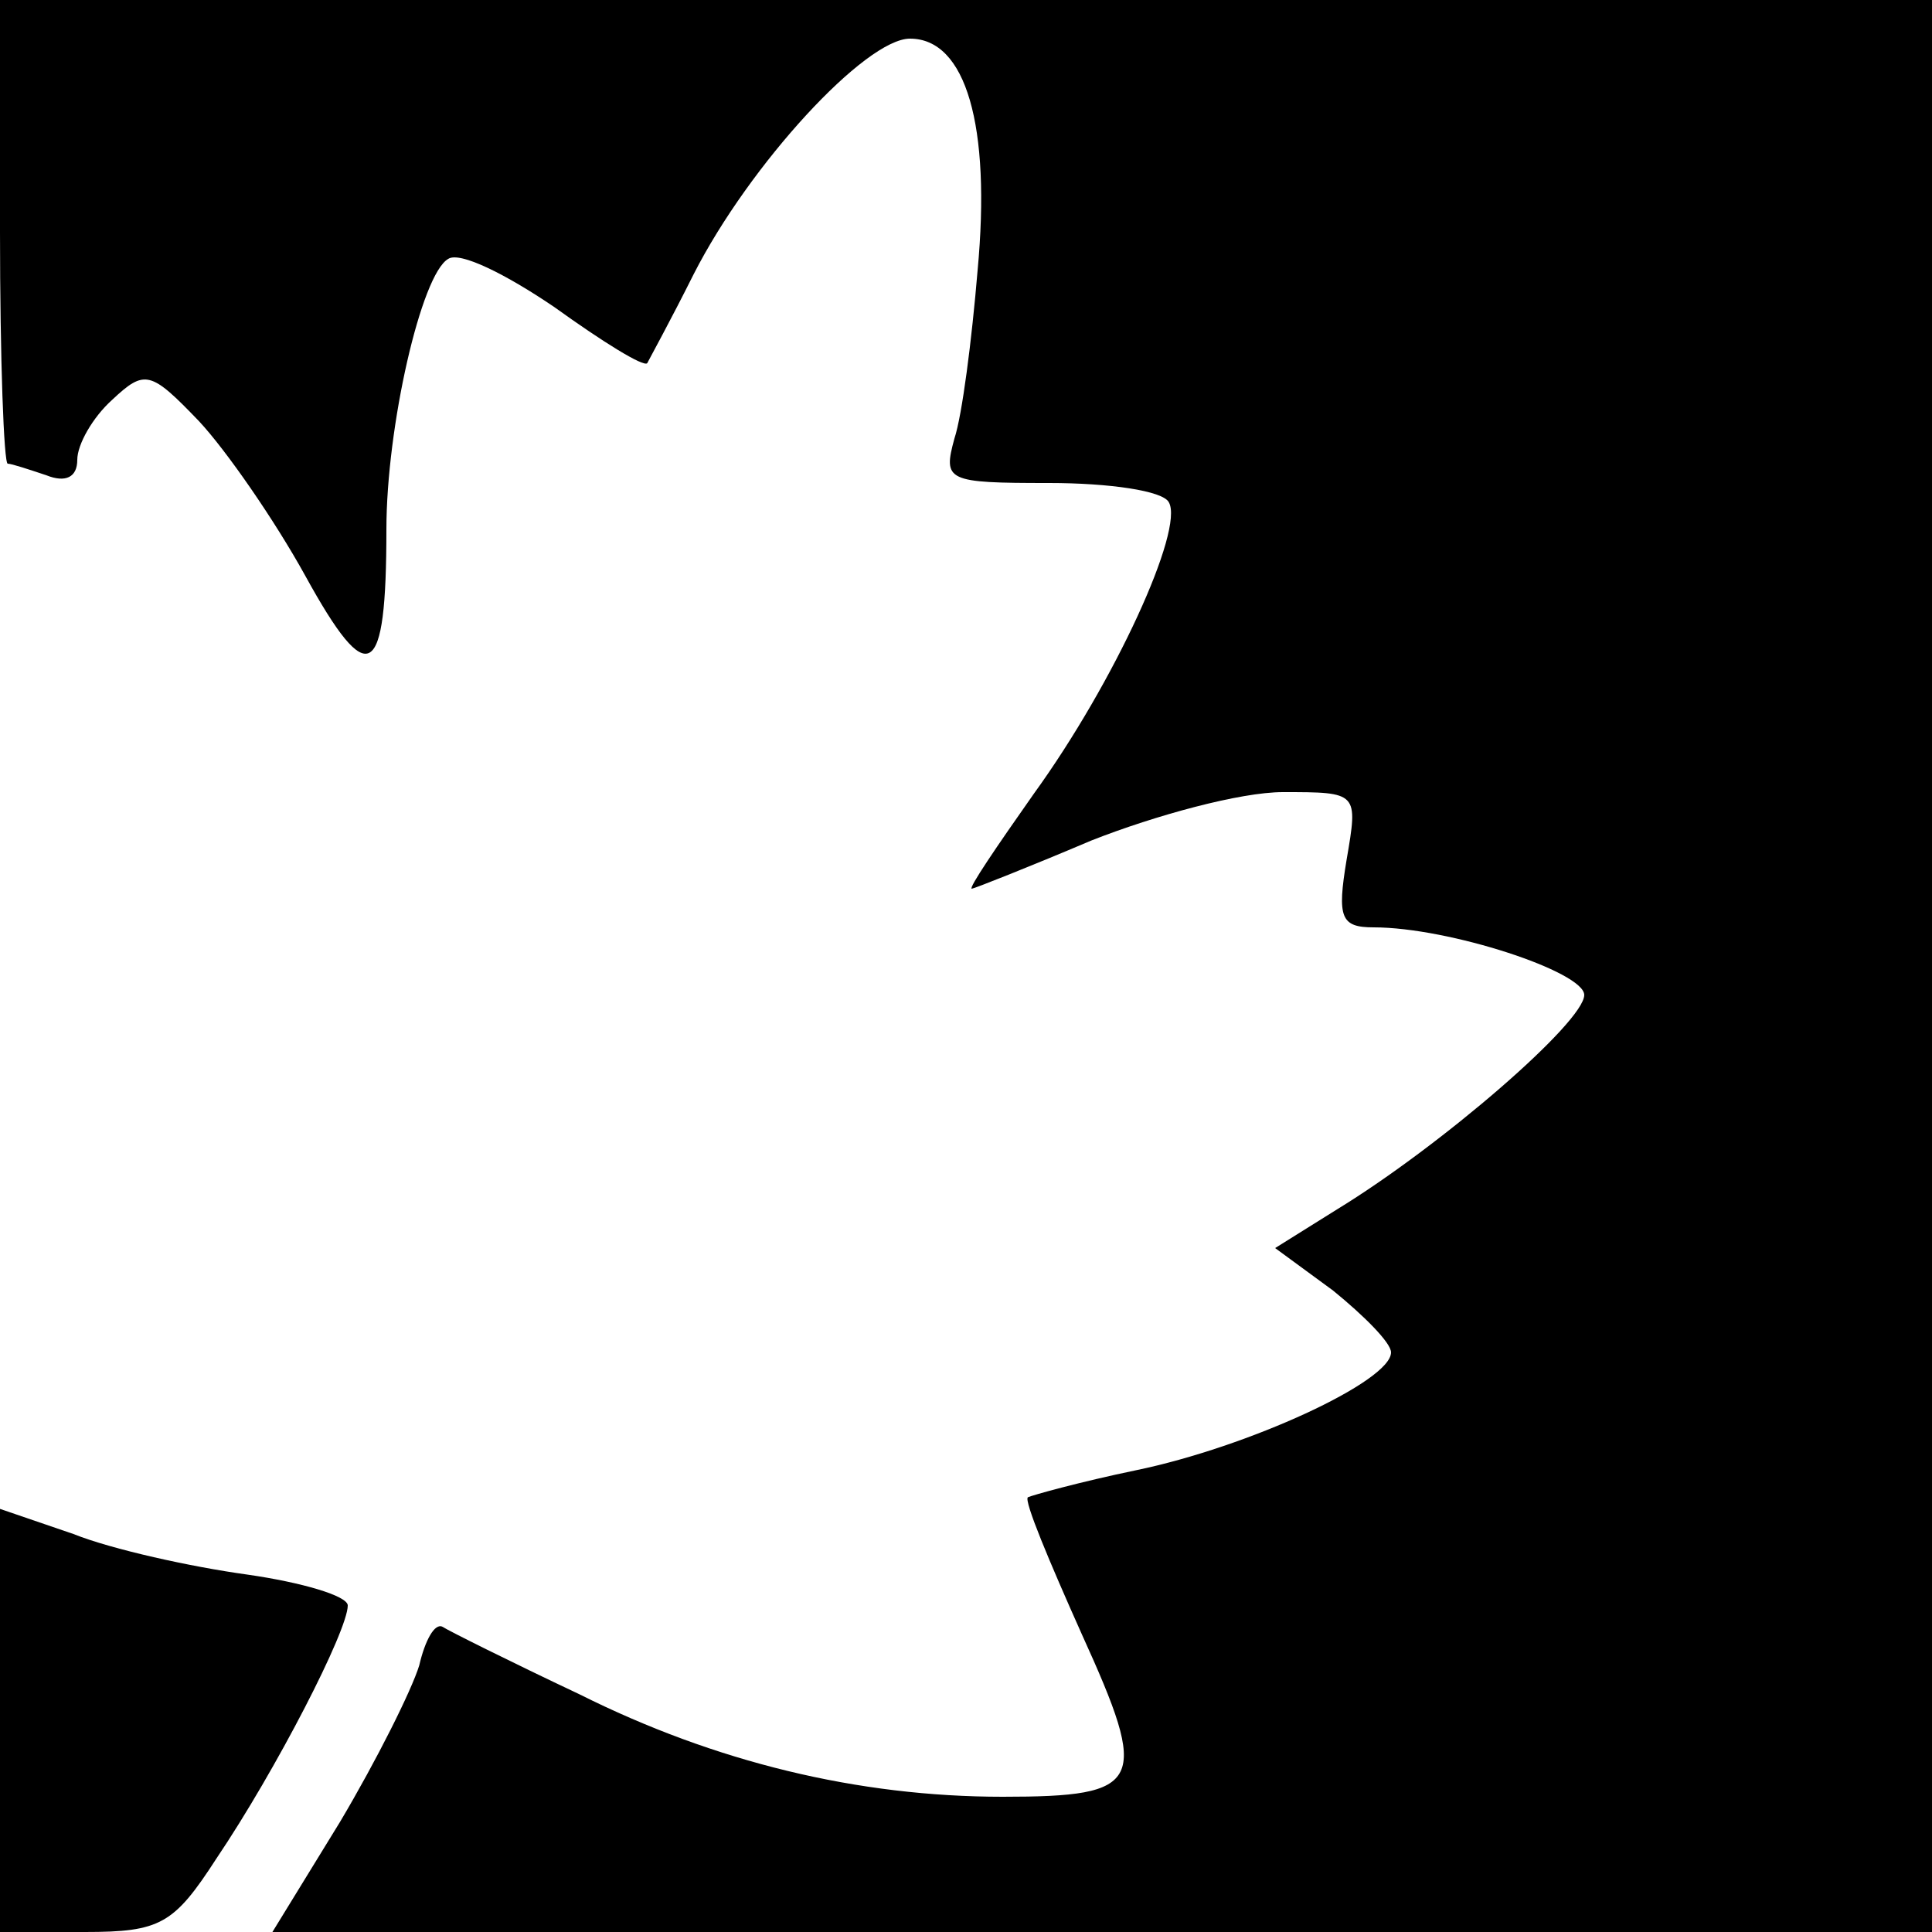 <?xml version="1.0" standalone="no"?>
<!DOCTYPE svg PUBLIC "-//W3C//DTD SVG 20010904//EN"
 "http://www.w3.org/TR/2001/REC-SVG-20010904/DTD/svg10.dtd">
<svg version="1.0" xmlns="http://www.w3.org/2000/svg"
 width="100pt" height="100pt" viewBox="0 0 100 100"
 preserveAspectRatio="xMidYMid meet">
<g transform="translate(0,100) scale(0.1,-0.1)"
fill="#000000" stroke="none">
<path d="M0 880 c0 -66 2 -120 4 -120 2 0 11 -3 20 -6 10 -4 16 -1 16 8 0 8 8
22 18 31 17 16 20 15 45 -11 14 -15 39 -51 55 -80 33 -60 42 -54 42 24 0 53
18 132 32 140 6 4 30 -8 55 -25 25 -18 46 -31 48 -29 1 2 12 22 24 46 29 57
89 122 112 122 29 0 42 -45 35 -120 -3 -36 -8 -75 -12 -87 -6 -22 -4 -23 49
-23 31 0 59 -4 62 -10 8 -14 -28 -93 -70 -151 -19 -27 -34 -49 -32 -49 1 0 29
11 62 25 33 13 77 25 99 25 39 0 39 0 33 -35 -5 -30 -3 -35 14 -35 39 0 109
-23 109 -35 0 -14 -74 -78 -128 -111 l-32 -20 30 -22 c16 -13 30 -27 30 -32 0
-15 -74 -49 -132 -61 -29 -6 -54 -13 -56 -14 -2 -2 11 -33 28 -71 35 -77 32
-84 -41 -84 -75 0 -149 18 -219 53 -36 17 -68 33 -71 35 -4 2 -9 -7 -12 -20
-4 -13 -22 -49 -41 -81 l-35 -57 430 0 429 0 0 500 0 500 -500 0 -500 0 0
-120z"/>
<path d="M0 110 l0 -110 44 0 c39 0 46 4 68 38 31 46 68 118 68 131 0 5 -24
12 -52 16 -29 4 -70 13 -90 21 l-38 13 0 -109z"/>
</g>
</svg>
